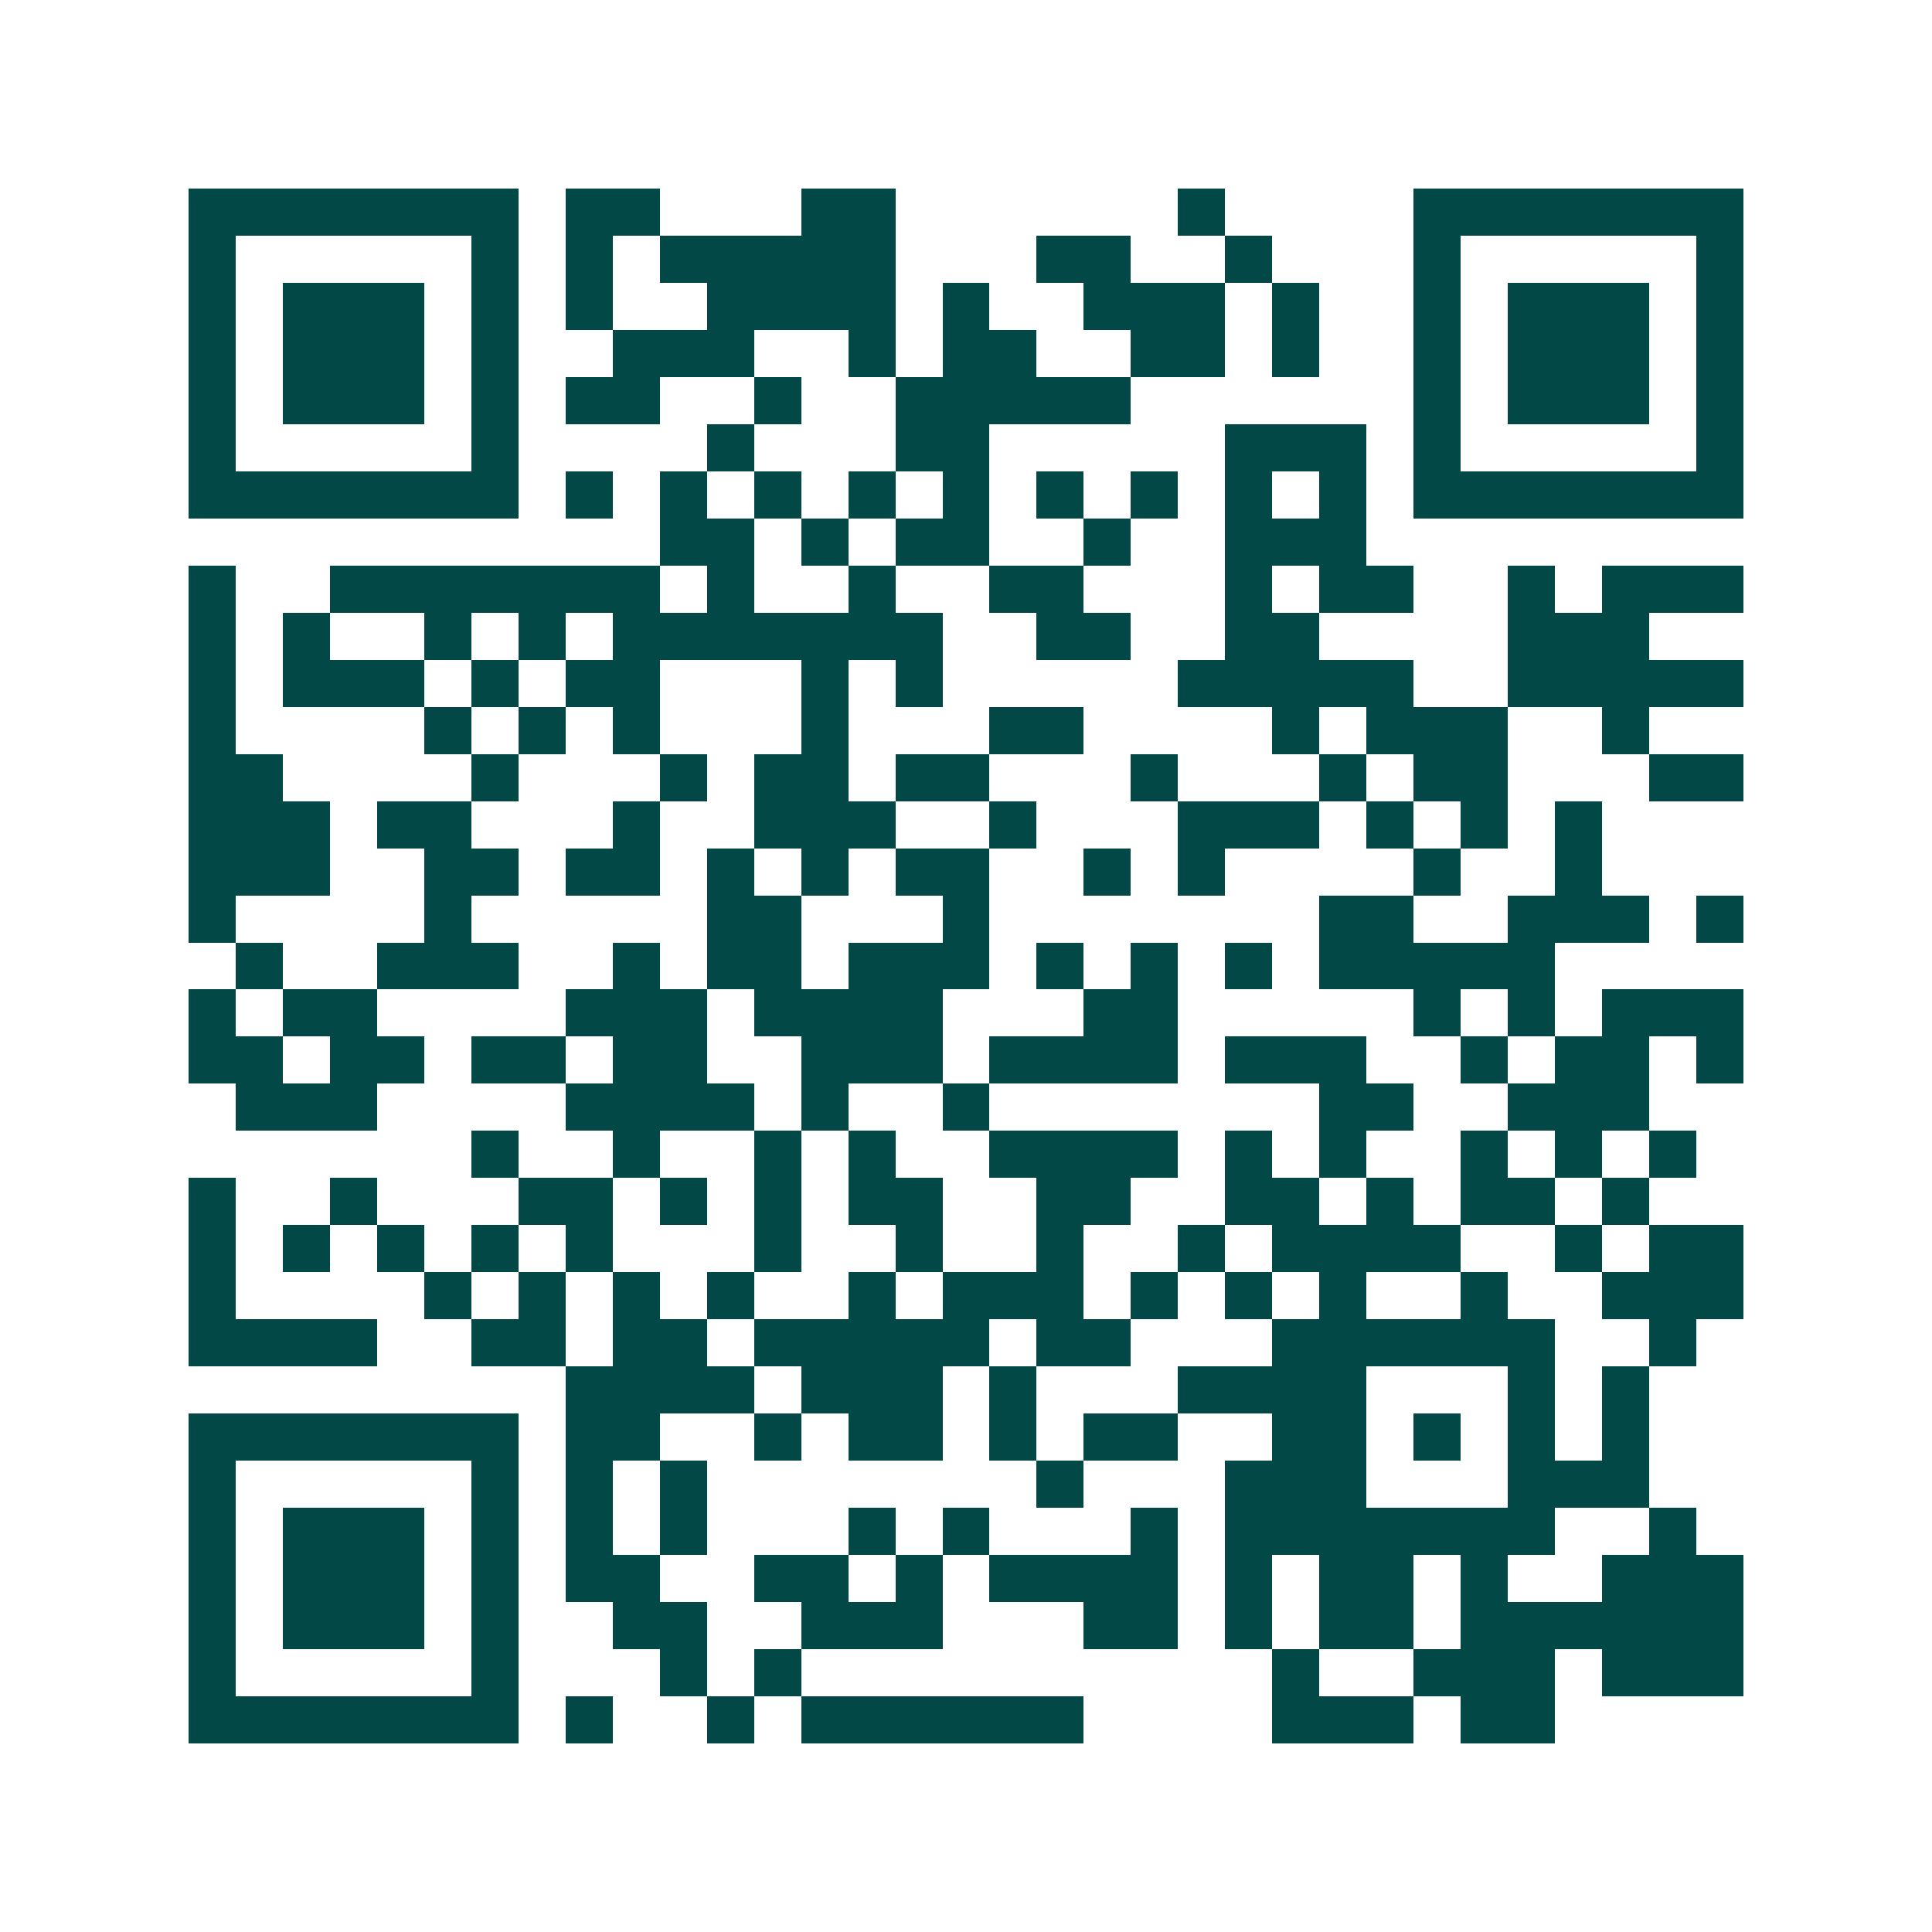 <svg xmlns="http://www.w3.org/2000/svg" width="200" height="200" viewBox="0 0 41 41" shape-rendering="crispEdges"><path fill="#ffffff" d="M0 0h41v41H0z"/><path stroke="#014847" d="M4 4.5h7m1 0h2m3 0h2m6 0h1m4 0h7M4 5.5h1m5 0h1m1 0h1m1 0h5m3 0h2m2 0h1m3 0h1m5 0h1M4 6.5h1m1 0h3m1 0h1m1 0h1m2 0h4m1 0h1m2 0h3m1 0h1m2 0h1m1 0h3m1 0h1M4 7.5h1m1 0h3m1 0h1m2 0h3m2 0h1m1 0h2m2 0h2m1 0h1m2 0h1m1 0h3m1 0h1M4 8.5h1m1 0h3m1 0h1m1 0h2m2 0h1m2 0h5m6 0h1m1 0h3m1 0h1M4 9.5h1m5 0h1m4 0h1m3 0h2m5 0h3m1 0h1m5 0h1M4 10.5h7m1 0h1m1 0h1m1 0h1m1 0h1m1 0h1m1 0h1m1 0h1m1 0h1m1 0h1m1 0h7M14 11.5h2m1 0h1m1 0h2m2 0h1m2 0h3M4 12.5h1m2 0h7m1 0h1m2 0h1m2 0h2m3 0h1m1 0h2m2 0h1m1 0h3M4 13.5h1m1 0h1m2 0h1m1 0h1m1 0h7m2 0h2m2 0h2m4 0h3M4 14.5h1m1 0h3m1 0h1m1 0h2m3 0h1m1 0h1m5 0h5m2 0h5M4 15.5h1m4 0h1m1 0h1m1 0h1m3 0h1m3 0h2m4 0h1m1 0h3m2 0h1M4 16.5h2m4 0h1m3 0h1m1 0h2m1 0h2m3 0h1m3 0h1m1 0h2m3 0h2M4 17.5h3m1 0h2m3 0h1m2 0h3m2 0h1m3 0h3m1 0h1m1 0h1m1 0h1M4 18.5h3m2 0h2m1 0h2m1 0h1m1 0h1m1 0h2m2 0h1m1 0h1m4 0h1m2 0h1M4 19.5h1m4 0h1m5 0h2m3 0h1m7 0h2m2 0h3m1 0h1M5 20.5h1m2 0h3m2 0h1m1 0h2m1 0h3m1 0h1m1 0h1m1 0h1m1 0h5M4 21.5h1m1 0h2m4 0h3m1 0h4m3 0h2m5 0h1m1 0h1m1 0h3M4 22.5h2m1 0h2m1 0h2m1 0h2m2 0h3m1 0h4m1 0h3m2 0h1m1 0h2m1 0h1M5 23.5h3m4 0h4m1 0h1m2 0h1m7 0h2m2 0h3M10 24.5h1m2 0h1m2 0h1m1 0h1m2 0h4m1 0h1m1 0h1m2 0h1m1 0h1m1 0h1M4 25.5h1m2 0h1m3 0h2m1 0h1m1 0h1m1 0h2m2 0h2m2 0h2m1 0h1m1 0h2m1 0h1M4 26.5h1m1 0h1m1 0h1m1 0h1m1 0h1m3 0h1m2 0h1m2 0h1m2 0h1m1 0h4m2 0h1m1 0h2M4 27.5h1m4 0h1m1 0h1m1 0h1m1 0h1m2 0h1m1 0h3m1 0h1m1 0h1m1 0h1m2 0h1m2 0h3M4 28.5h4m2 0h2m1 0h2m1 0h5m1 0h2m3 0h6m2 0h1M12 29.5h4m1 0h3m1 0h1m3 0h4m3 0h1m1 0h1M4 30.5h7m1 0h2m2 0h1m1 0h2m1 0h1m1 0h2m2 0h2m1 0h1m1 0h1m1 0h1M4 31.5h1m5 0h1m1 0h1m1 0h1m7 0h1m3 0h3m3 0h3M4 32.5h1m1 0h3m1 0h1m1 0h1m1 0h1m3 0h1m1 0h1m3 0h1m1 0h7m2 0h1M4 33.5h1m1 0h3m1 0h1m1 0h2m2 0h2m1 0h1m1 0h4m1 0h1m1 0h2m1 0h1m2 0h3M4 34.5h1m1 0h3m1 0h1m2 0h2m2 0h3m3 0h2m1 0h1m1 0h2m1 0h6M4 35.5h1m5 0h1m3 0h1m1 0h1m10 0h1m2 0h3m1 0h3M4 36.5h7m1 0h1m2 0h1m1 0h6m4 0h3m1 0h2"/></svg>
